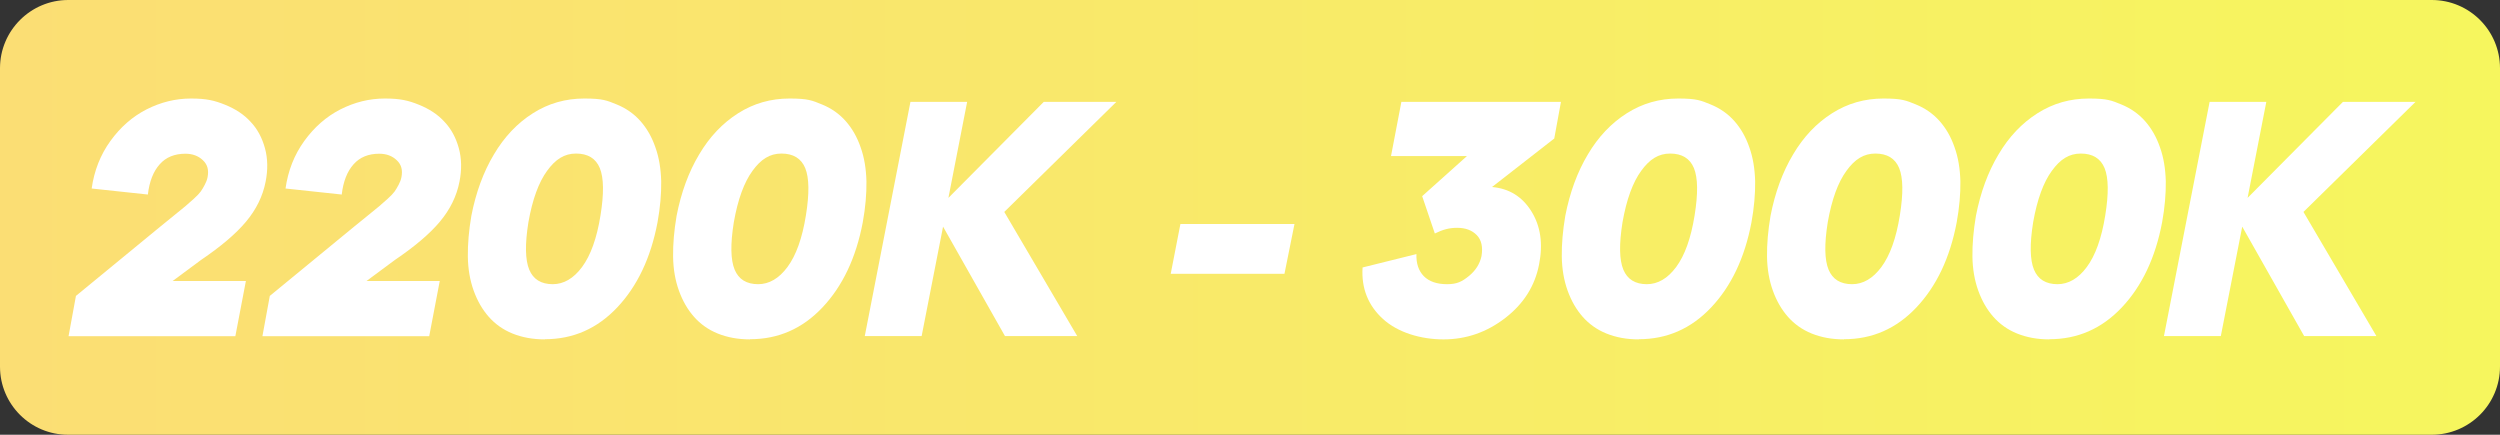 <?xml version="1.0" encoding="UTF-8"?>
<svg id="Laag_2" data-name="Laag 2" xmlns="http://www.w3.org/2000/svg" xmlns:xlink="http://www.w3.org/1999/xlink" viewBox="0 0 1494.6 259.9">
  <rect x="0" y="0" width="1494.6" height="259.9" fill="#333333" stroke="none"/>
  <defs>
    <style>
      .cls-1 {
        fill: url(#Naamloos_verloop);
      }

      .cls-2 {
        fill: #fff;
      }
    </style>
    <linearGradient id="Naamloos_verloop" data-name="Naamloos verloop" x1="0" y1="463.93" x2="1494.6" y2="463.93" gradientTransform="translate(0 -333.98)" gradientUnits="userSpaceOnUse">
      <stop offset="0" stop-color="#fbde74"/>
      <stop offset="1" stop-color="#f6f65e"/>
    </linearGradient>
  </defs>
  <g id="b">
    <path class="cls-1" d="M40.8,0h1413c22.6,0,40.8,18.3,40.8,40.8v178.3c0,22.6-18.3,40.8-40.8,40.8H40.8c-22.5.1-40.8-18.2-40.8-40.7V40.8C0,18.3,18.3,0,40.8,0Z"/>
    <g>
      <path class="cls-2" d="M41,200.9l4.4-24,50.4-41.4c2-1.6,4.7-3.8,8-6.5s5.6-4.6,7-5.7c1.3-1.1,3-2.6,5-4.4s3.4-3.3,4.2-4.4c.8-1.1,1.6-2.5,2.4-4s1.4-3,1.7-4.6c.8-4.2,0-7.5-2.8-10.1-2.7-2.6-6.2-3.9-10.5-3.9-6.4,0-11.6,2.1-15.3,6.3-3.8,4.2-6.2,10.3-7.1,18.1l-33.6-3.6c1.5-10.6,5.2-20.1,11.2-28.4,6-8.3,13.2-14.6,21.6-18.9,8.5-4.3,17.3-6.5,26.6-6.5s14.1,1.2,20.3,3.7c6.2,2.5,11.3,5.8,15.3,10.2,4.1,4.3,6.9,9.6,8.6,15.8,1.7,6.2,1.8,12.9.4,20-1.7,8.7-5.6,16.6-11.7,23.9-6.1,7.3-15.1,14.9-26.9,22.9l-17,12.6h43.8l-6.3,33H41v-.1Z"/>
      <path class="cls-2" d="M156.9,200.9l4.4-24,50.4-41.4c2-1.6,4.7-3.8,8-6.5s5.6-4.6,7-5.7c1.3-1.1,3-2.6,5-4.4s3.4-3.3,4.2-4.4,1.6-2.5,2.4-4c.8-1.5,1.4-3,1.7-4.6.8-4.2,0-7.5-2.8-10.1-2.7-2.6-6.2-3.9-10.5-3.9-6.4,0-11.6,2.1-15.3,6.3-3.8,4.2-6.2,10.3-7.1,18.1l-33.6-3.6c1.5-10.6,5.2-20.1,11.2-28.4s13.2-14.6,21.6-18.9c8.5-4.3,17.3-6.5,26.6-6.5s14.1,1.2,20.3,3.7c6.2,2.5,11.3,5.8,15.3,10.2,4.1,4.3,6.9,9.6,8.6,15.8,1.7,6.2,1.8,12.9.4,20-1.7,8.7-5.6,16.6-11.7,23.9-6.1,7.3-15.1,14.9-26.9,22.9l-17,12.6h43.8l-6.3,33h-99.6l-.1-.1Z"/>
      <path class="cls-2" d="M325.7,202.9c-7.2,0-13.6-1.2-19.3-3.5-5.7-2.3-10.4-5.7-14.2-10-3.8-4.3-6.8-9.5-9-15.6s-3.4-12.9-3.5-20.4.6-15.6,2.1-24.4c2.7-13.9,7.2-26.2,13.5-36.7,6.2-10.5,14-18.7,23.3-24.6s19.5-8.8,30.7-8.8,13.6,1.2,19.3,3.5c5.7,2.3,10.5,5.7,14.3,10s6.8,9.5,8.9,15.6c2.2,6.1,3.3,12.9,3.5,20.4.1,7.5-.6,15.7-2.2,24.5-4,21.2-12.1,38.2-24.1,50.9-12,12.7-26.4,19-43.3,19v.1ZM330.4,169.9c6.6,0,12.5-3.4,17.6-10.3s8.8-17.1,11-30.8c2.1-13,2-22.4-.4-28.3-2.4-5.8-7.2-8.7-14.2-8.7s-12.3,3.4-17.3,10.3c-5,6.8-8.8,17.1-11.2,30.8-2.1,13.1-1.9,22.5.5,28.3s7.1,8.7,14.1,8.7h-.1Z"/>
      <path class="cls-2" d="M448.4,202.9c-7.2,0-13.6-1.2-19.3-3.5-5.7-2.3-10.4-5.7-14.2-10-3.8-4.3-6.8-9.5-9-15.6s-3.4-12.9-3.5-20.4.6-15.6,2.1-24.4c2.7-13.9,7.2-26.2,13.5-36.7,6.2-10.5,14-18.7,23.3-24.6s19.5-8.8,30.7-8.8,13.6,1.2,19.3,3.5c5.7,2.3,10.5,5.7,14.3,10s6.8,9.5,8.9,15.6c2.2,6.1,3.3,12.9,3.5,20.4.1,7.5-.6,15.7-2.2,24.5-4,21.2-12.1,38.2-24.1,50.9s-26.4,19-43.3,19v.1ZM453.2,169.9c6.6,0,12.5-3.4,17.6-10.3s8.8-17.1,11-30.8c2.1-13,2-22.4-.4-28.3-2.4-5.8-7.2-8.7-14.2-8.7s-12.3,3.4-17.3,10.3c-5,6.8-8.8,17.1-11.2,30.8-2.1,13.1-1.9,22.5.5,28.3s7.1,8.7,14.1,8.7h-.1Z"/>
      <path class="cls-2" d="M667.4,60.9l-67,65.8,43.6,74.2h-43.2l-37-65.4-12.8,65.4h-34l27.3-140h33.9l-11.2,57.4,57-57.4s43.4,0,43.4,0Z"/>
      <path class="cls-2" d="M699.9,163.7l5.8-29.8h68.2l-6,29.8h-68Z"/>
      <path class="cls-2" d="M850.2,117.3l26.8-24h-45.4l6.2-32.4h95.4l-4,21.9-37.2,29c10.2.9,18,5.7,23.5,14.5s7.1,19.4,4.6,31.9c-2.5,12.8-9.2,23.4-20.2,31.9s-23.3,12.8-36.9,12.8-27.3-4.1-36.2-12.2c-8.9-8.1-13-18.4-12.2-30.8l32.2-8c-.2,5.6,1.3,10,4.4,13.2,3.2,3.2,7.8,4.8,13.9,4.8s9-1.6,13.1-4.9c4-3.3,6.5-7.2,7.5-11.9.9-5.4,0-9.6-2.8-12.5s-6.7-4.4-11.7-4.4-8.7,1.1-13.4,3.4l-7.6-22.4v.1Z"/>
      <path class="cls-2" d="M979.7,202.9c-7.2,0-13.6-1.2-19.3-3.5s-10.4-5.7-14.2-10-6.8-9.5-9-15.6-3.4-12.9-3.5-20.4.6-15.6,2.1-24.4c2.7-13.9,7.2-26.2,13.5-36.7,6.2-10.5,14-18.7,23.3-24.6s19.5-8.8,30.7-8.8,13.6,1.2,19.3,3.5c5.7,2.3,10.5,5.7,14.3,10s6.8,9.5,8.9,15.6c2.2,6.1,3.3,12.9,3.5,20.4.1,7.5-.6,15.7-2.2,24.5-4,21.2-12.1,38.2-24.1,50.9s-26.4,19-43.3,19v.1ZM984.5,169.9c6.6,0,12.5-3.4,17.6-10.3s8.8-17.1,11-30.8c2.1-13,2-22.4-.4-28.3-2.4-5.8-7.2-8.7-14.2-8.7s-12.3,3.4-17.3,10.3c-5,6.8-8.8,17.1-11.2,30.8-2.1,13.1-1.9,22.5.5,28.3s7.1,8.7,14.1,8.7h-.1Z"/>
      <path class="cls-2" d="M1102.4,202.9c-7.2,0-13.6-1.2-19.3-3.5-5.7-2.3-10.4-5.7-14.2-10-3.8-4.3-6.8-9.5-9-15.6s-3.4-12.9-3.5-20.4.6-15.6,2.1-24.4c2.7-13.9,7.2-26.2,13.5-36.7,6.2-10.5,14-18.7,23.3-24.6s19.5-8.8,30.7-8.8,13.6,1.2,19.3,3.5c5.7,2.3,10.5,5.7,14.3,10s6.8,9.5,8.9,15.6c2.2,6.1,3.3,12.9,3.5,20.4.1,7.5-.6,15.7-2.2,24.5-4,21.2-12.1,38.2-24.1,50.9s-26.4,19-43.3,19v.1ZM1107.2,169.9c6.6,0,12.5-3.4,17.6-10.3s8.8-17.1,11-30.8c2.1-13,2-22.4-.4-28.3-2.4-5.8-7.2-8.7-14.2-8.7s-12.3,3.4-17.3,10.3c-5,6.8-8.8,17.1-11.2,30.8-2.1,13.1-1.9,22.5.5,28.3s7.1,8.7,14.1,8.7h-.1Z"/>
      <path class="cls-2" d="M1225.2,202.9c-7.2,0-13.6-1.2-19.3-3.5-5.7-2.3-10.4-5.7-14.2-10-3.8-4.3-6.8-9.5-9-15.6s-3.4-12.9-3.5-20.4.6-15.6,2.1-24.4c2.7-13.9,7.2-26.2,13.5-36.7,6.2-10.5,14-18.7,23.3-24.6s19.5-8.8,30.7-8.8,13.6,1.2,19.3,3.5c5.7,2.3,10.5,5.7,14.3,10s6.8,9.5,8.9,15.6c2.2,6.1,3.3,12.9,3.5,20.4.1,7.5-.6,15.7-2.2,24.5-4,21.2-12.1,38.2-24.1,50.9s-26.4,19-43.3,19v.1ZM1230,169.9c6.6,0,12.5-3.4,17.6-10.3s8.8-17.1,11-30.8c2.1-13,2-22.4-.4-28.3-2.4-5.8-7.2-8.7-14.2-8.7s-12.3,3.4-17.3,10.3c-5,6.8-8.8,17.1-11.2,30.8-2.1,13.1-1.9,22.5.5,28.3s7.1,8.7,14.1,8.7h-.1Z"/>
      <path class="cls-2" d="M1444.1,60.9l-67,65.8,43.6,74.2h-43.2l-37-65.4-12.8,65.4h-34l27.3-140h33.9l-11.2,57.4,57-57.4h43.4,0Z"/>
    </g>
  </g>
</svg>